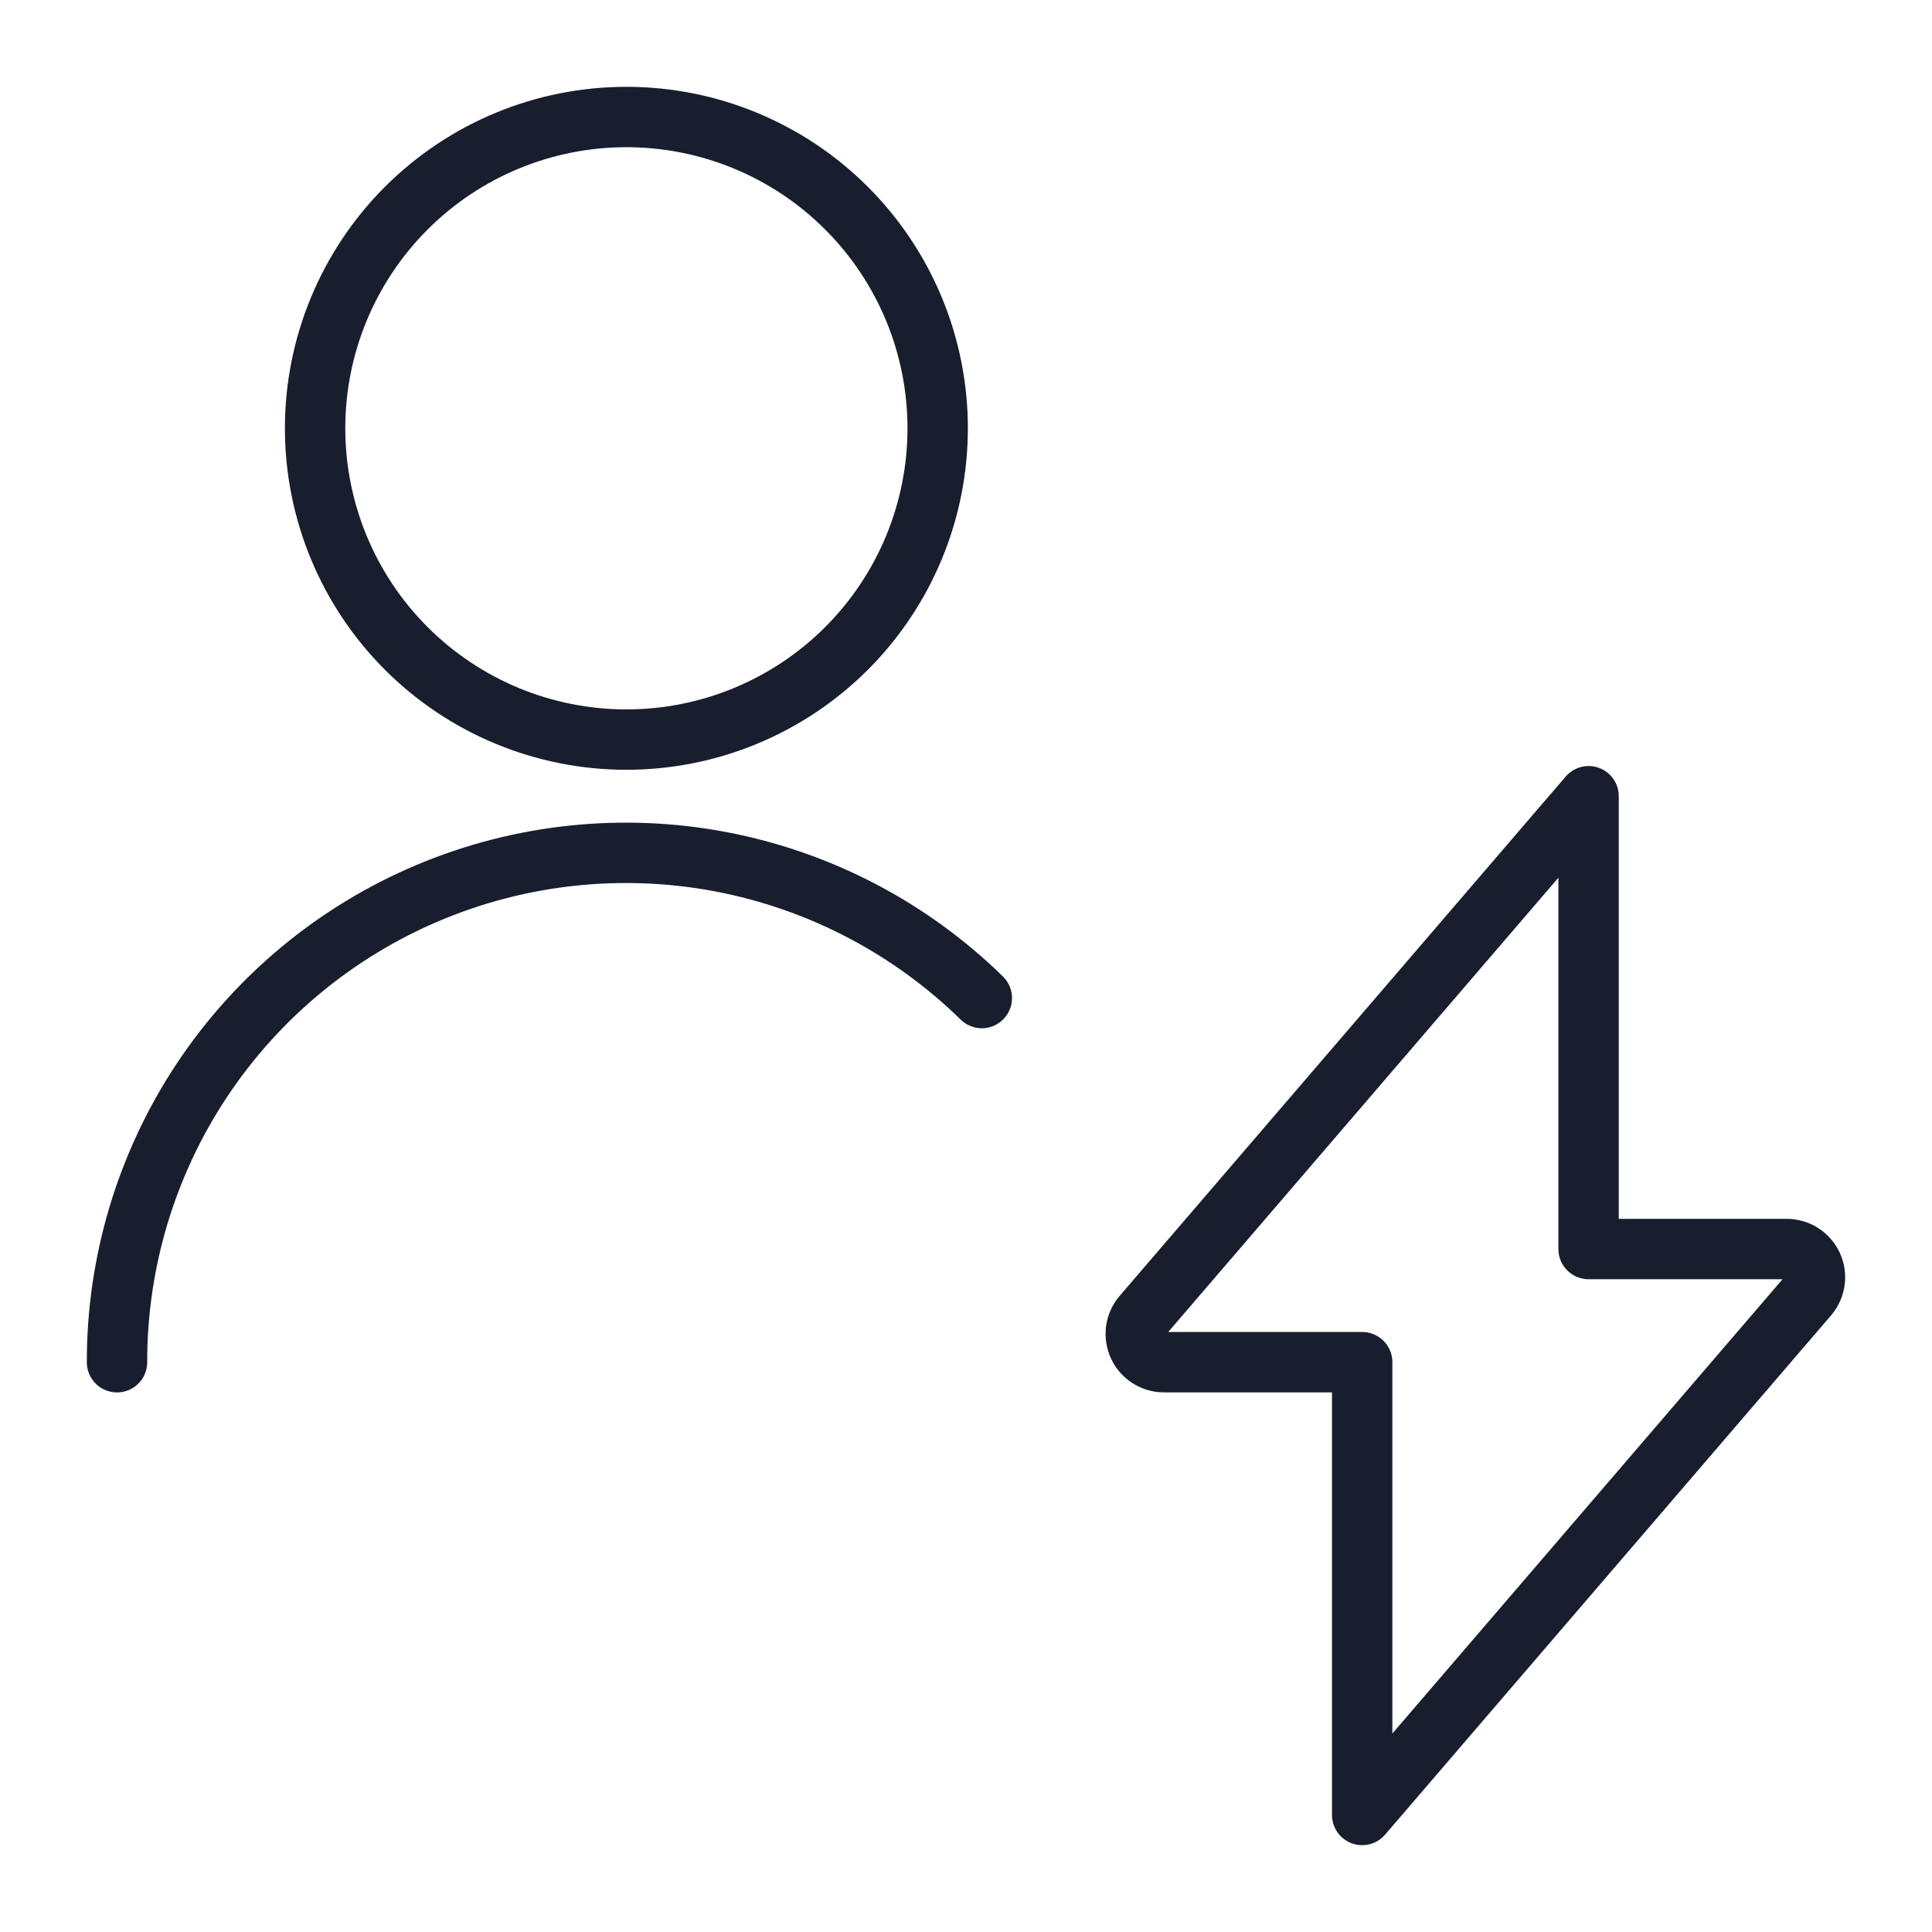 <svg xmlns="http://www.w3.org/2000/svg" width="32" height="32" viewBox="0 0 32 32" fill="none">
    <path
        d="M5.219 7.094C5.219 8.461 5.762 9.773 6.729 10.74C7.696 11.707 9.007 12.25 10.375 12.25C11.742 12.25 13.054 11.707 14.021 10.74C14.988 9.773 15.531 8.461 15.531 7.094C15.531 5.726 14.988 4.415 14.021 3.448C13.054 2.481 11.742 1.938 10.375 1.938C9.007 1.938 7.696 2.481 6.729 3.448C5.762 4.415 5.219 5.726 5.219 7.094Z"
        stroke="#181E2E" stroke-linecap="round" stroke-linejoin="round" />
    <path
        d="M16.262 16.531C15.076 15.37 13.573 14.585 11.943 14.274C10.312 13.964 8.626 14.142 7.096 14.786C5.566 15.43 4.26 16.512 3.342 17.895C2.425 19.279 1.936 20.902 1.938 22.563"
        stroke="#181E2E" stroke-linecap="round" stroke-linejoin="round" />
    <path
        d="M26.312 13.188L18.924 21.79C18.866 21.858 18.828 21.942 18.816 22.03C18.804 22.119 18.818 22.209 18.855 22.291C18.893 22.372 18.953 22.441 19.029 22.489C19.104 22.537 19.192 22.563 19.281 22.562H22.562V30.062L29.95 21.46C30.008 21.392 30.045 21.309 30.057 21.22C30.07 21.131 30.056 21.041 30.019 20.96C29.981 20.879 29.921 20.81 29.846 20.762C29.771 20.713 29.683 20.688 29.594 20.688H26.312V13.188Z"
        stroke="#181E2E" stroke-linecap="round" stroke-linejoin="round" />
</svg>
